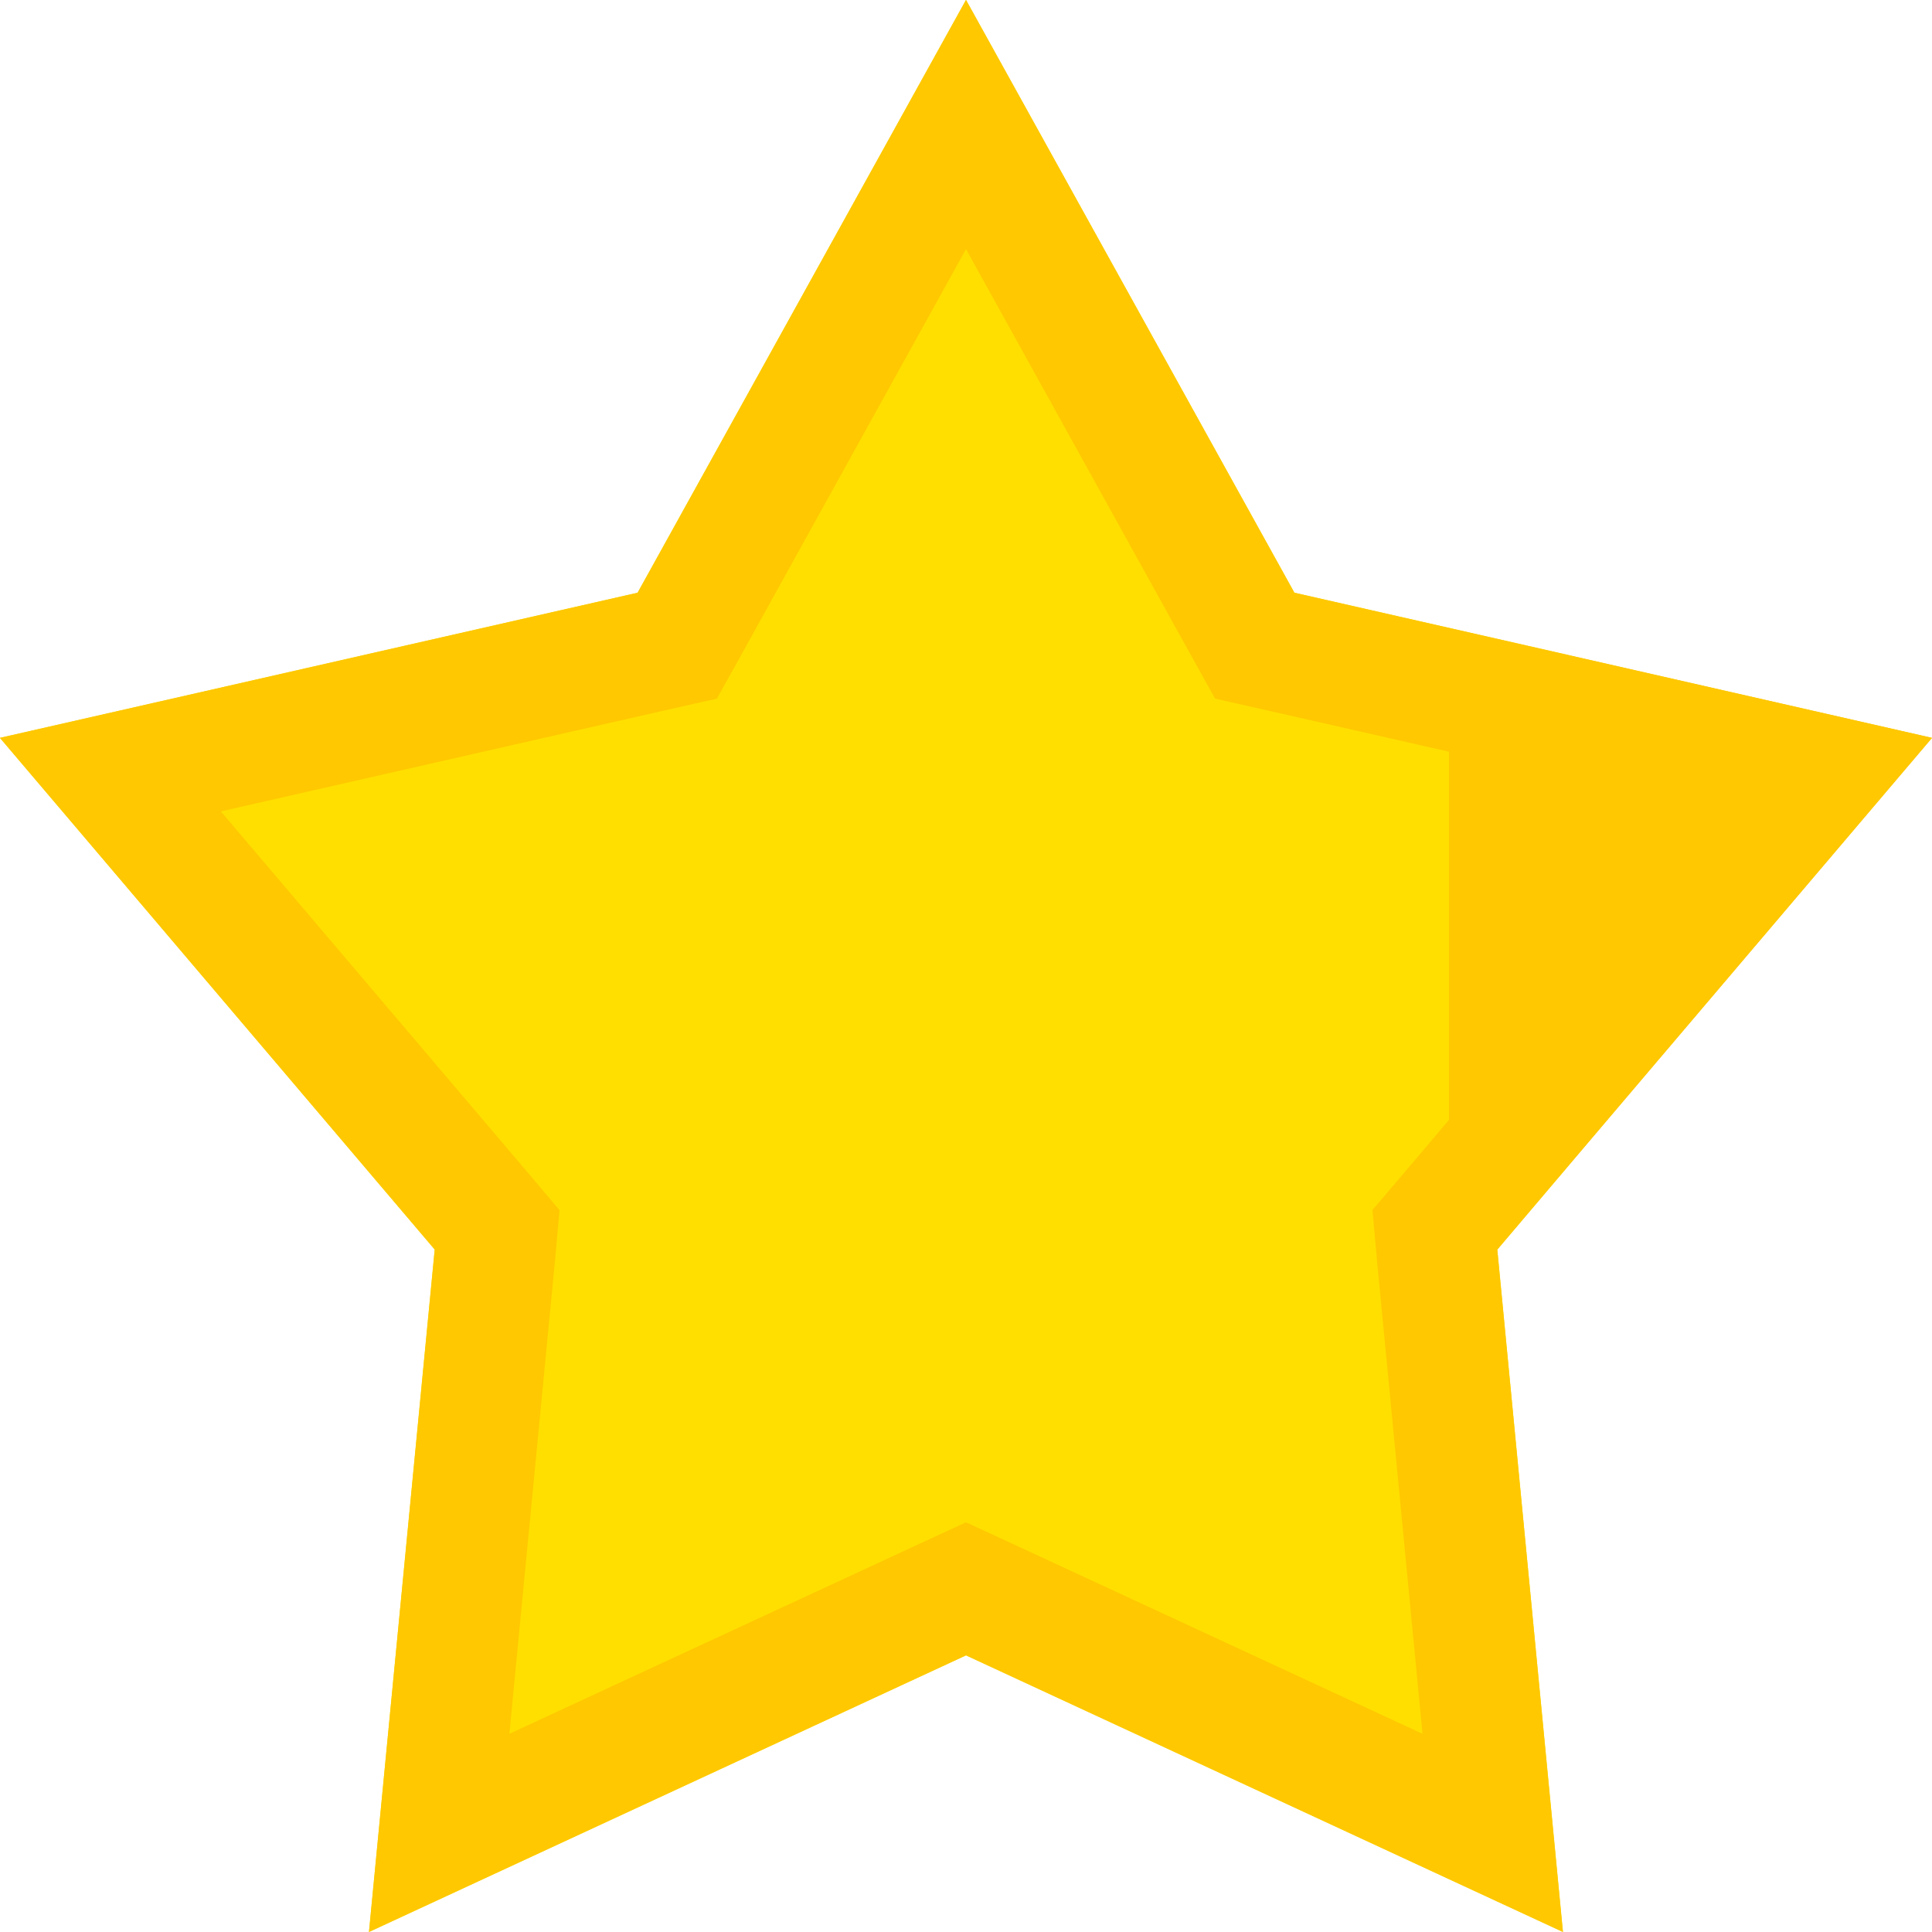 <?xml version="1.0" encoding="utf-8"?>
<svg xmlns="http://www.w3.org/2000/svg" fill="none" height="100%" overflow="visible" preserveAspectRatio="none" style="display: block;" viewBox="0 0 16 16" width="100%">
<g id="Group 1">
<g id="Exclude">
<path d="M16 6.111L13 9.642V5.428L16 6.111Z" fill="#FFC800"/>
<path d="M13 5.428L10.72 4.909L8 0L5.28 4.909L0 6.111L3.6 10.348L3.056 16L8 13.709L12.944 16L12.4 10.348L13 9.642V5.428Z" fill="#FFDF00"/>
<path d="M10.282 5.151L10.391 5.347L10.608 5.396L12.5 5.826V9.458L12.02 10.024L11.883 10.185L11.902 10.396L12.362 15.179L8.21 13.255L8 13.158L7.79 13.255L3.637 15.179L4.098 10.396L4.117 10.185L3.98 10.023L0.914 6.415L5.392 5.396L5.609 5.347L5.718 5.151L8 1.031L10.282 5.151ZM15.085 6.415L13.5 8.28V6.054L15.085 6.415Z" stroke="#FFC800"/>
</g>
</g>
</svg>